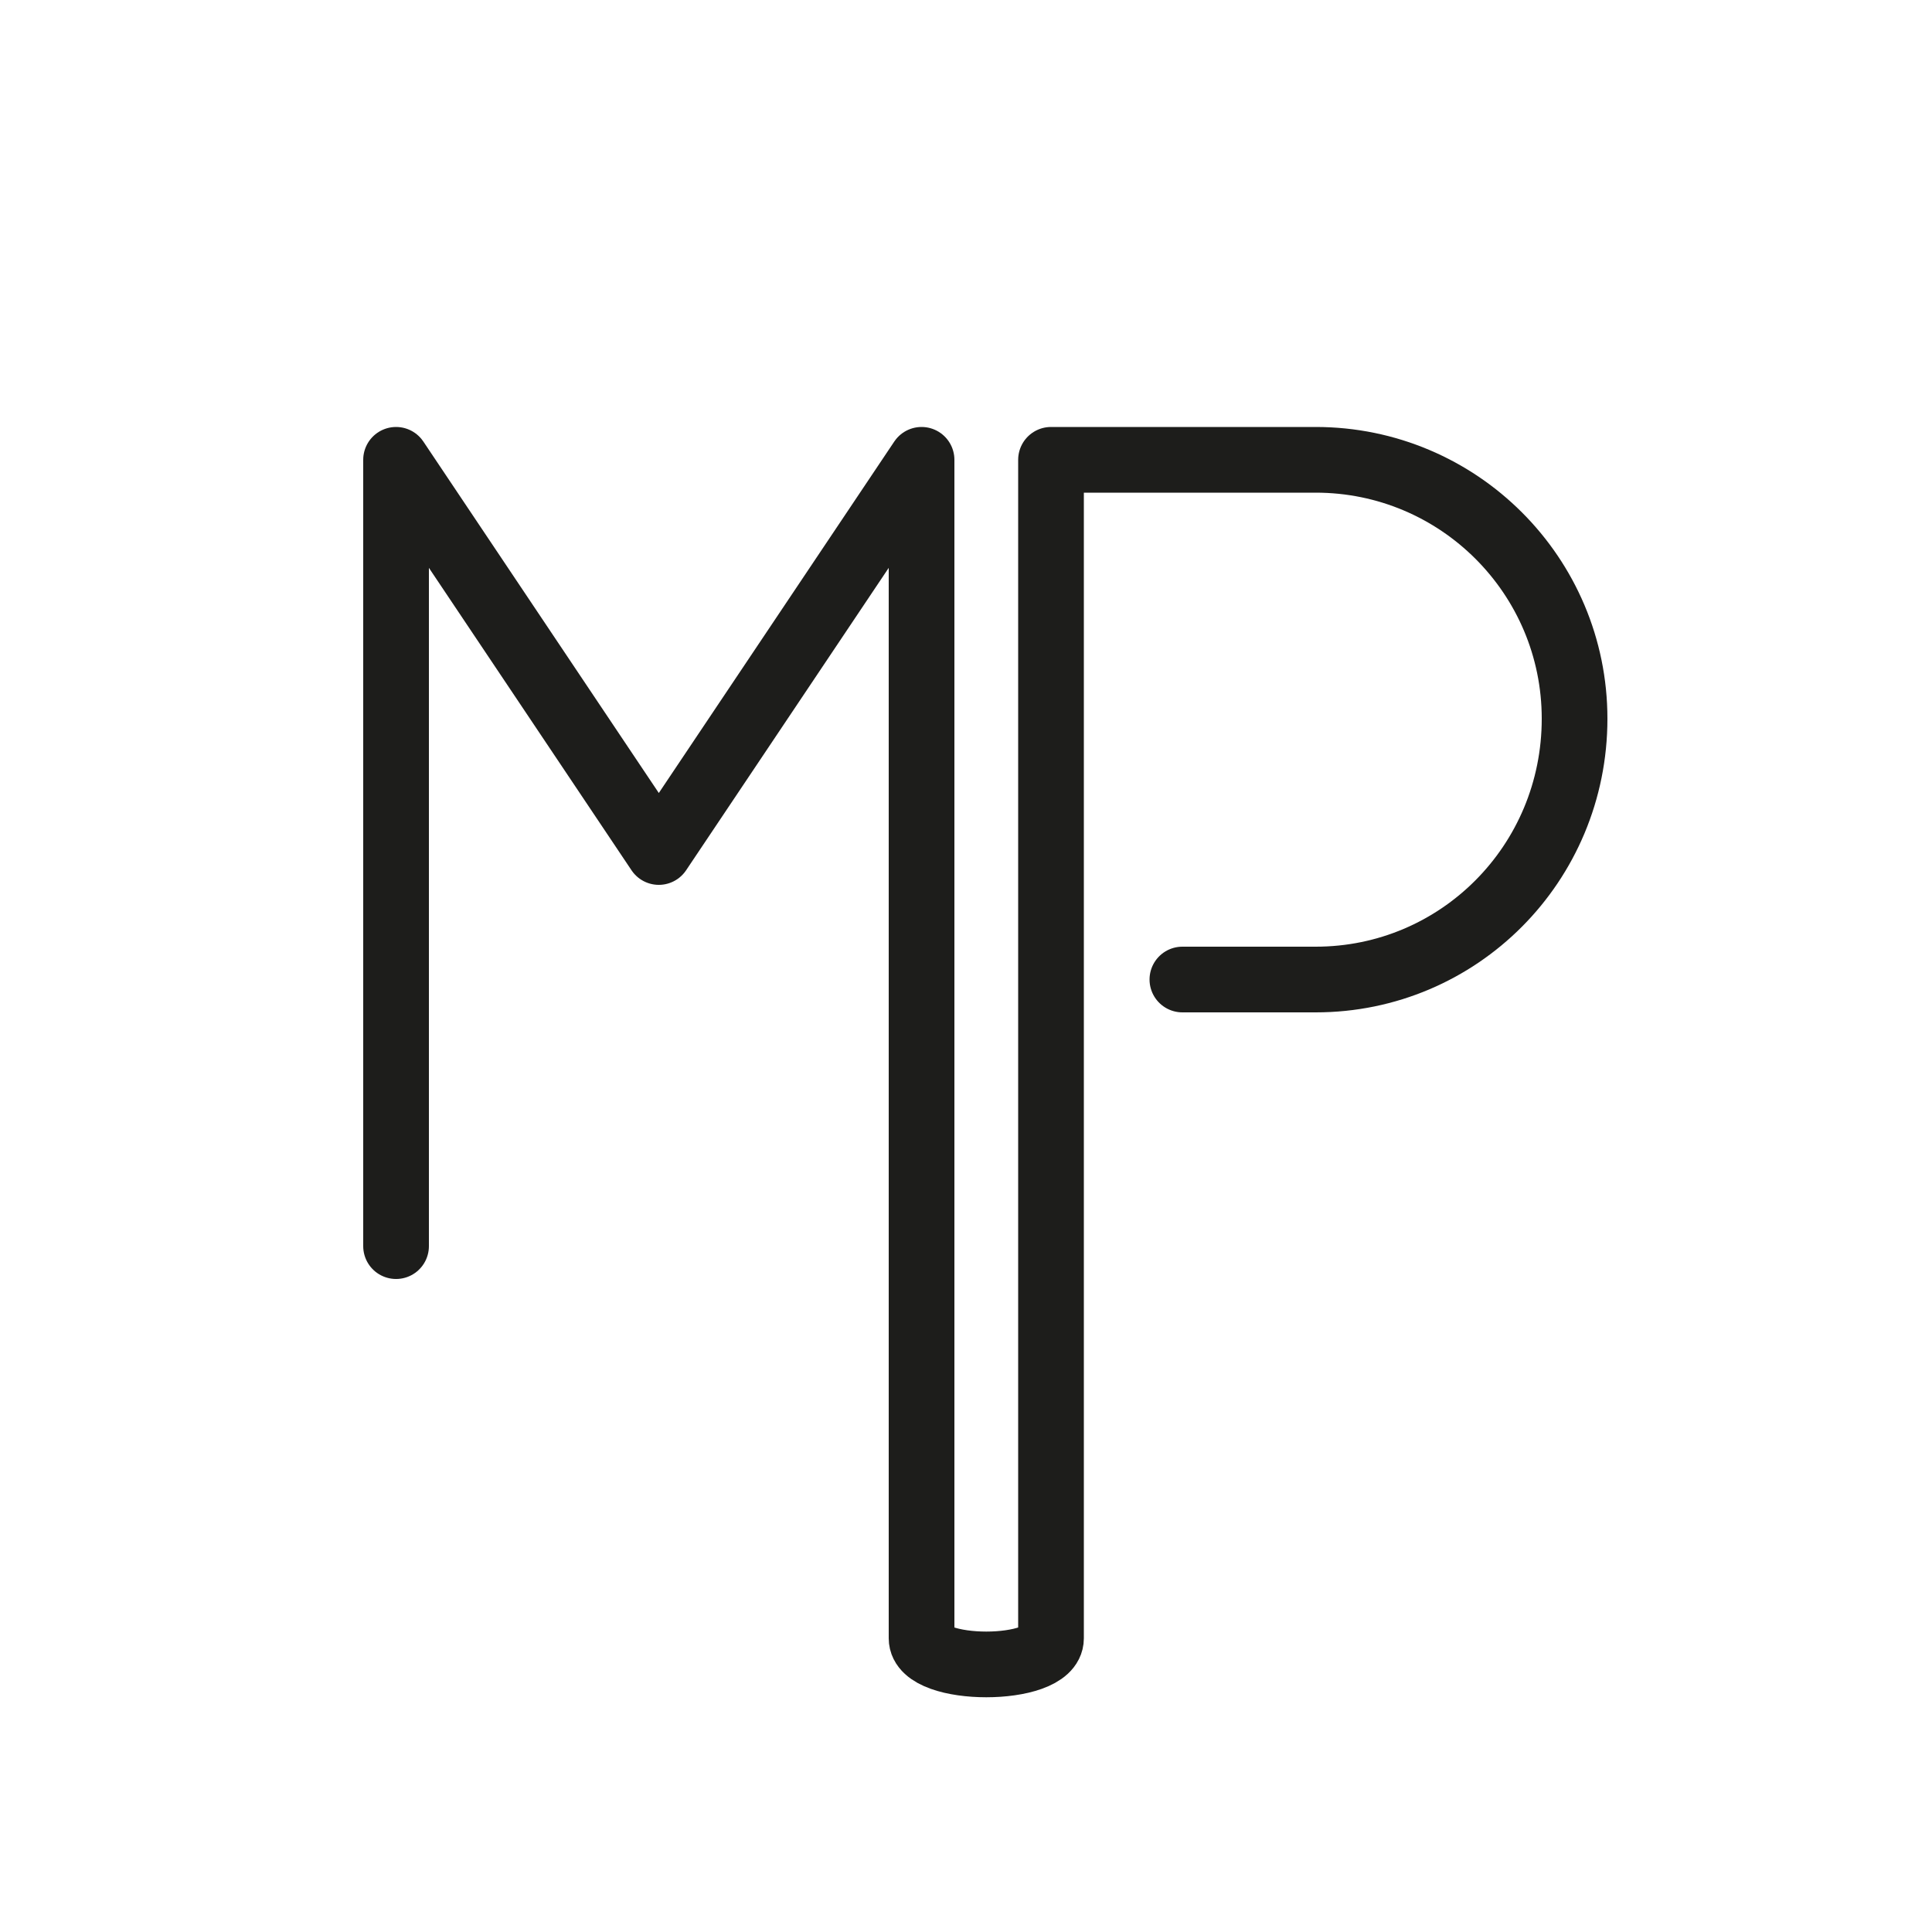 <?xml version="1.0" encoding="UTF-8"?>
<svg id="Vrstva_1" xmlns="http://www.w3.org/2000/svg" version="1.1" viewBox="0 0 100 100">
  <!-- Generator: Adobe Illustrator 29.4.0, SVG Export Plug-In . SVG Version: 2.1.0 Build 152)  -->
  <defs>
    <style>
      .st0 {
        fill: none;
        stroke: #1d1d1b;
        stroke-linecap: round;
        stroke-linejoin: round;
        stroke-width: 3.4px;
      }
    </style>
  </defs>
  <g id="Vrstva_11" data-name="Vrstva_1">
    <path class="st0" d="M20.5,64.5V23.8h0l13.6,20.3h0l13.6-20.3h0v61c0,1.8,6.7,1.8,6.7,0V23.8h13.7c7.4,0,13.4,6,13.4,13.4h0c0,7.5-6,13.5-13.4,13.5h-6.9"/>
  </g>
</svg>